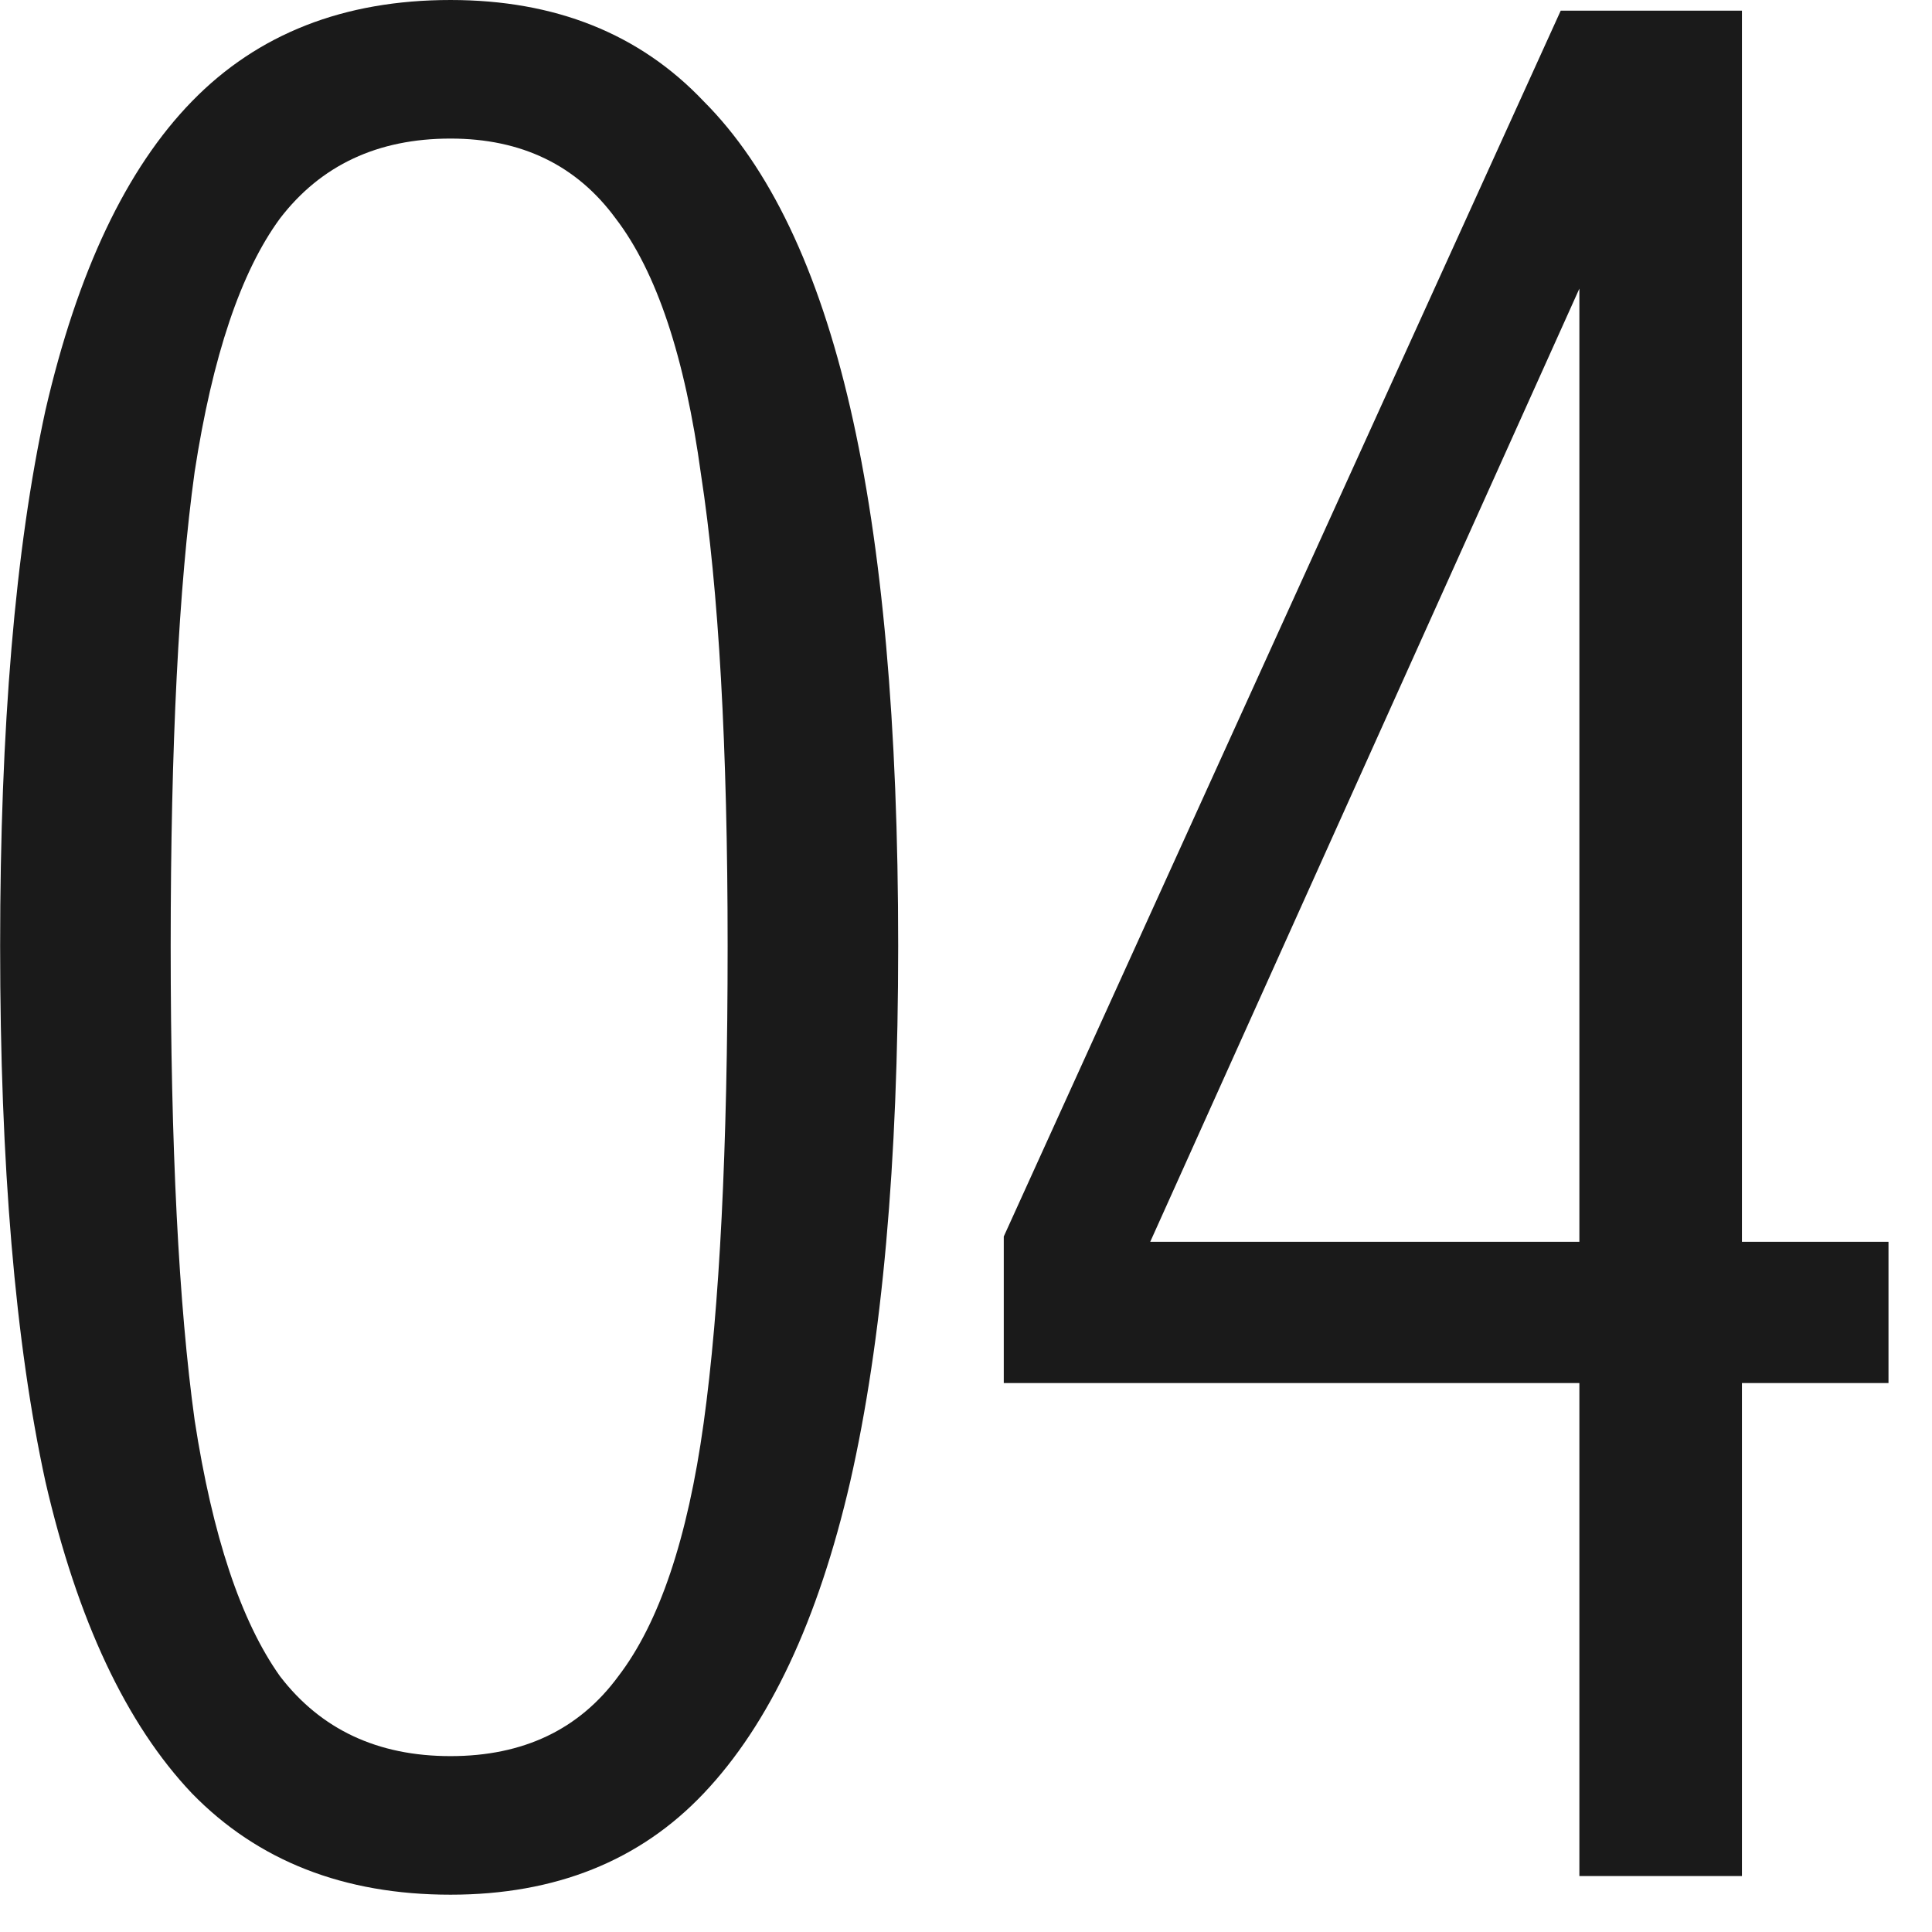 <svg xmlns="http://www.w3.org/2000/svg" fill="none" viewBox="0 0 29 29" height="29" width="29">
<path fill="#1A1A1A" d="M6.762 28.44C5.162 28.44 3.869 27.933 2.882 26.92C1.895 25.88 1.162 24.32 0.682 22.24C0.229 20.16 0.002 17.48 0.002 14.2C0.002 10.92 0.229 8.24 0.682 6.16C1.162 4.08 1.895 2.533 2.882 1.52C3.869 0.507 5.162 3.19481e-05 6.762 3.19481e-05C8.335 3.19481e-05 9.602 0.507 10.562 1.52C11.549 2.507 12.282 4.04 12.762 6.12C13.242 8.2 13.482 10.893 13.482 14.2C13.482 17.453 13.242 20.133 12.762 22.24C12.282 24.32 11.549 25.88 10.562 26.92C9.602 27.933 8.335 28.44 6.762 28.44ZM6.762 26.36C7.855 26.36 8.695 25.96 9.282 25.16C9.895 24.36 10.322 23.093 10.562 21.36C10.802 19.627 10.922 17.24 10.922 14.2C10.922 11.213 10.789 8.853 10.522 7.12C10.282 5.36 9.855 4.08 9.242 3.28C8.655 2.48 7.829 2.08 6.762 2.08C5.669 2.08 4.815 2.48 4.202 3.28C3.615 4.08 3.189 5.347 2.922 7.08C2.682 8.813 2.562 11.187 2.562 14.2C2.562 17.213 2.682 19.587 2.922 21.32C3.189 23.053 3.615 24.333 4.202 25.16C4.815 25.96 5.669 26.36 6.762 26.36ZM23.707 2.48L25.027 1.4L16.707 19.88L16.427 18.64H28.347V20.76H15.067V18.56L23.427 0.16H26.147V28.16H23.707V2.48Z"></path>
</svg>
